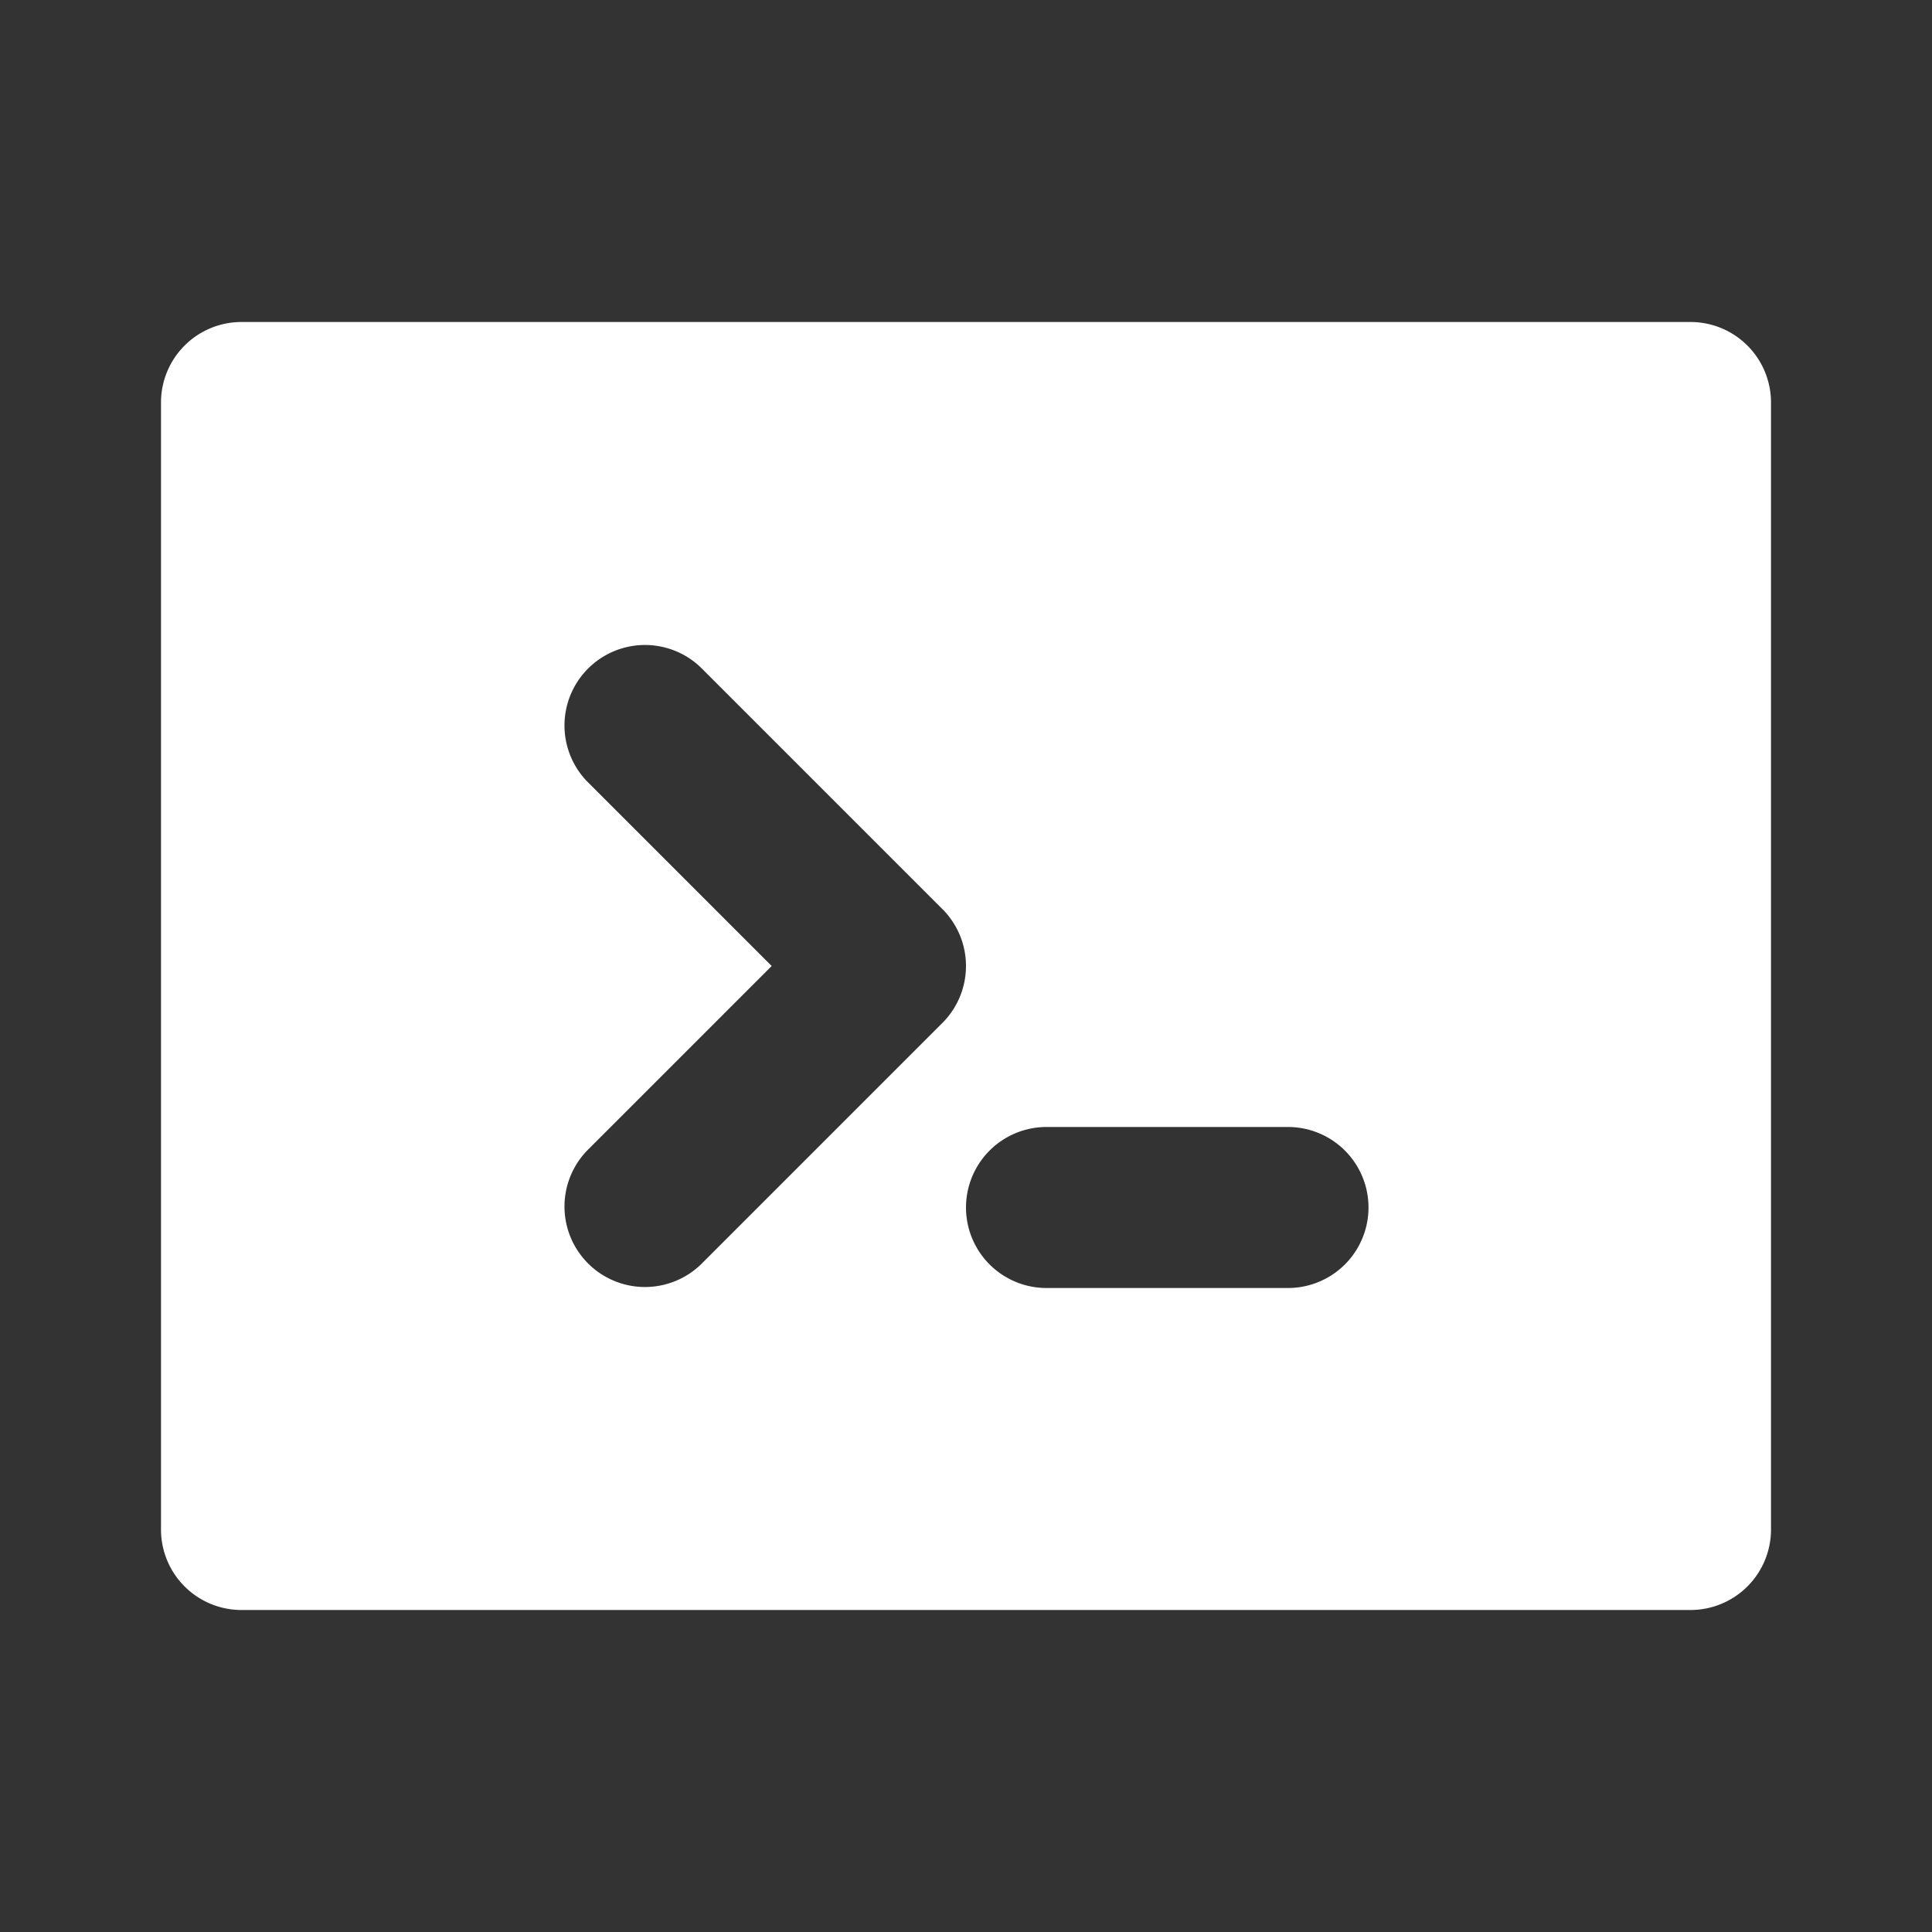 <svg class="w-6 h-6 text-gray-800 dark:text-white" aria-hidden="true" xmlns="http://www.w3.org/2000/svg" width="24" height="24" fill="#FFFFFF" viewBox="0 0 24 24">
  <rect x="0" y="0" width="24" height="24" fill="#333333" stroke="none"/>
  <path fill-rule="evenodd" d="M3 4a1 1 0 0 0-1 1v14a1 1 0 0 0 1 1h18a1 1 0 0 0 1-1V5a1 1 0 0 0-1-1H3Zm4.293 5.707a1 1 0 0 1 1.414-1.414l3 3a1 1 0 0 1 0 1.414l-3 3a1 1 0 0 1-1.414-1.414L9.586 12 7.293 9.707ZM13 14a1 1 0 1 0 0 2h3a1 1 0 1 0 0-2h-3Z" clip-rule="evenodd"/>
</svg>
